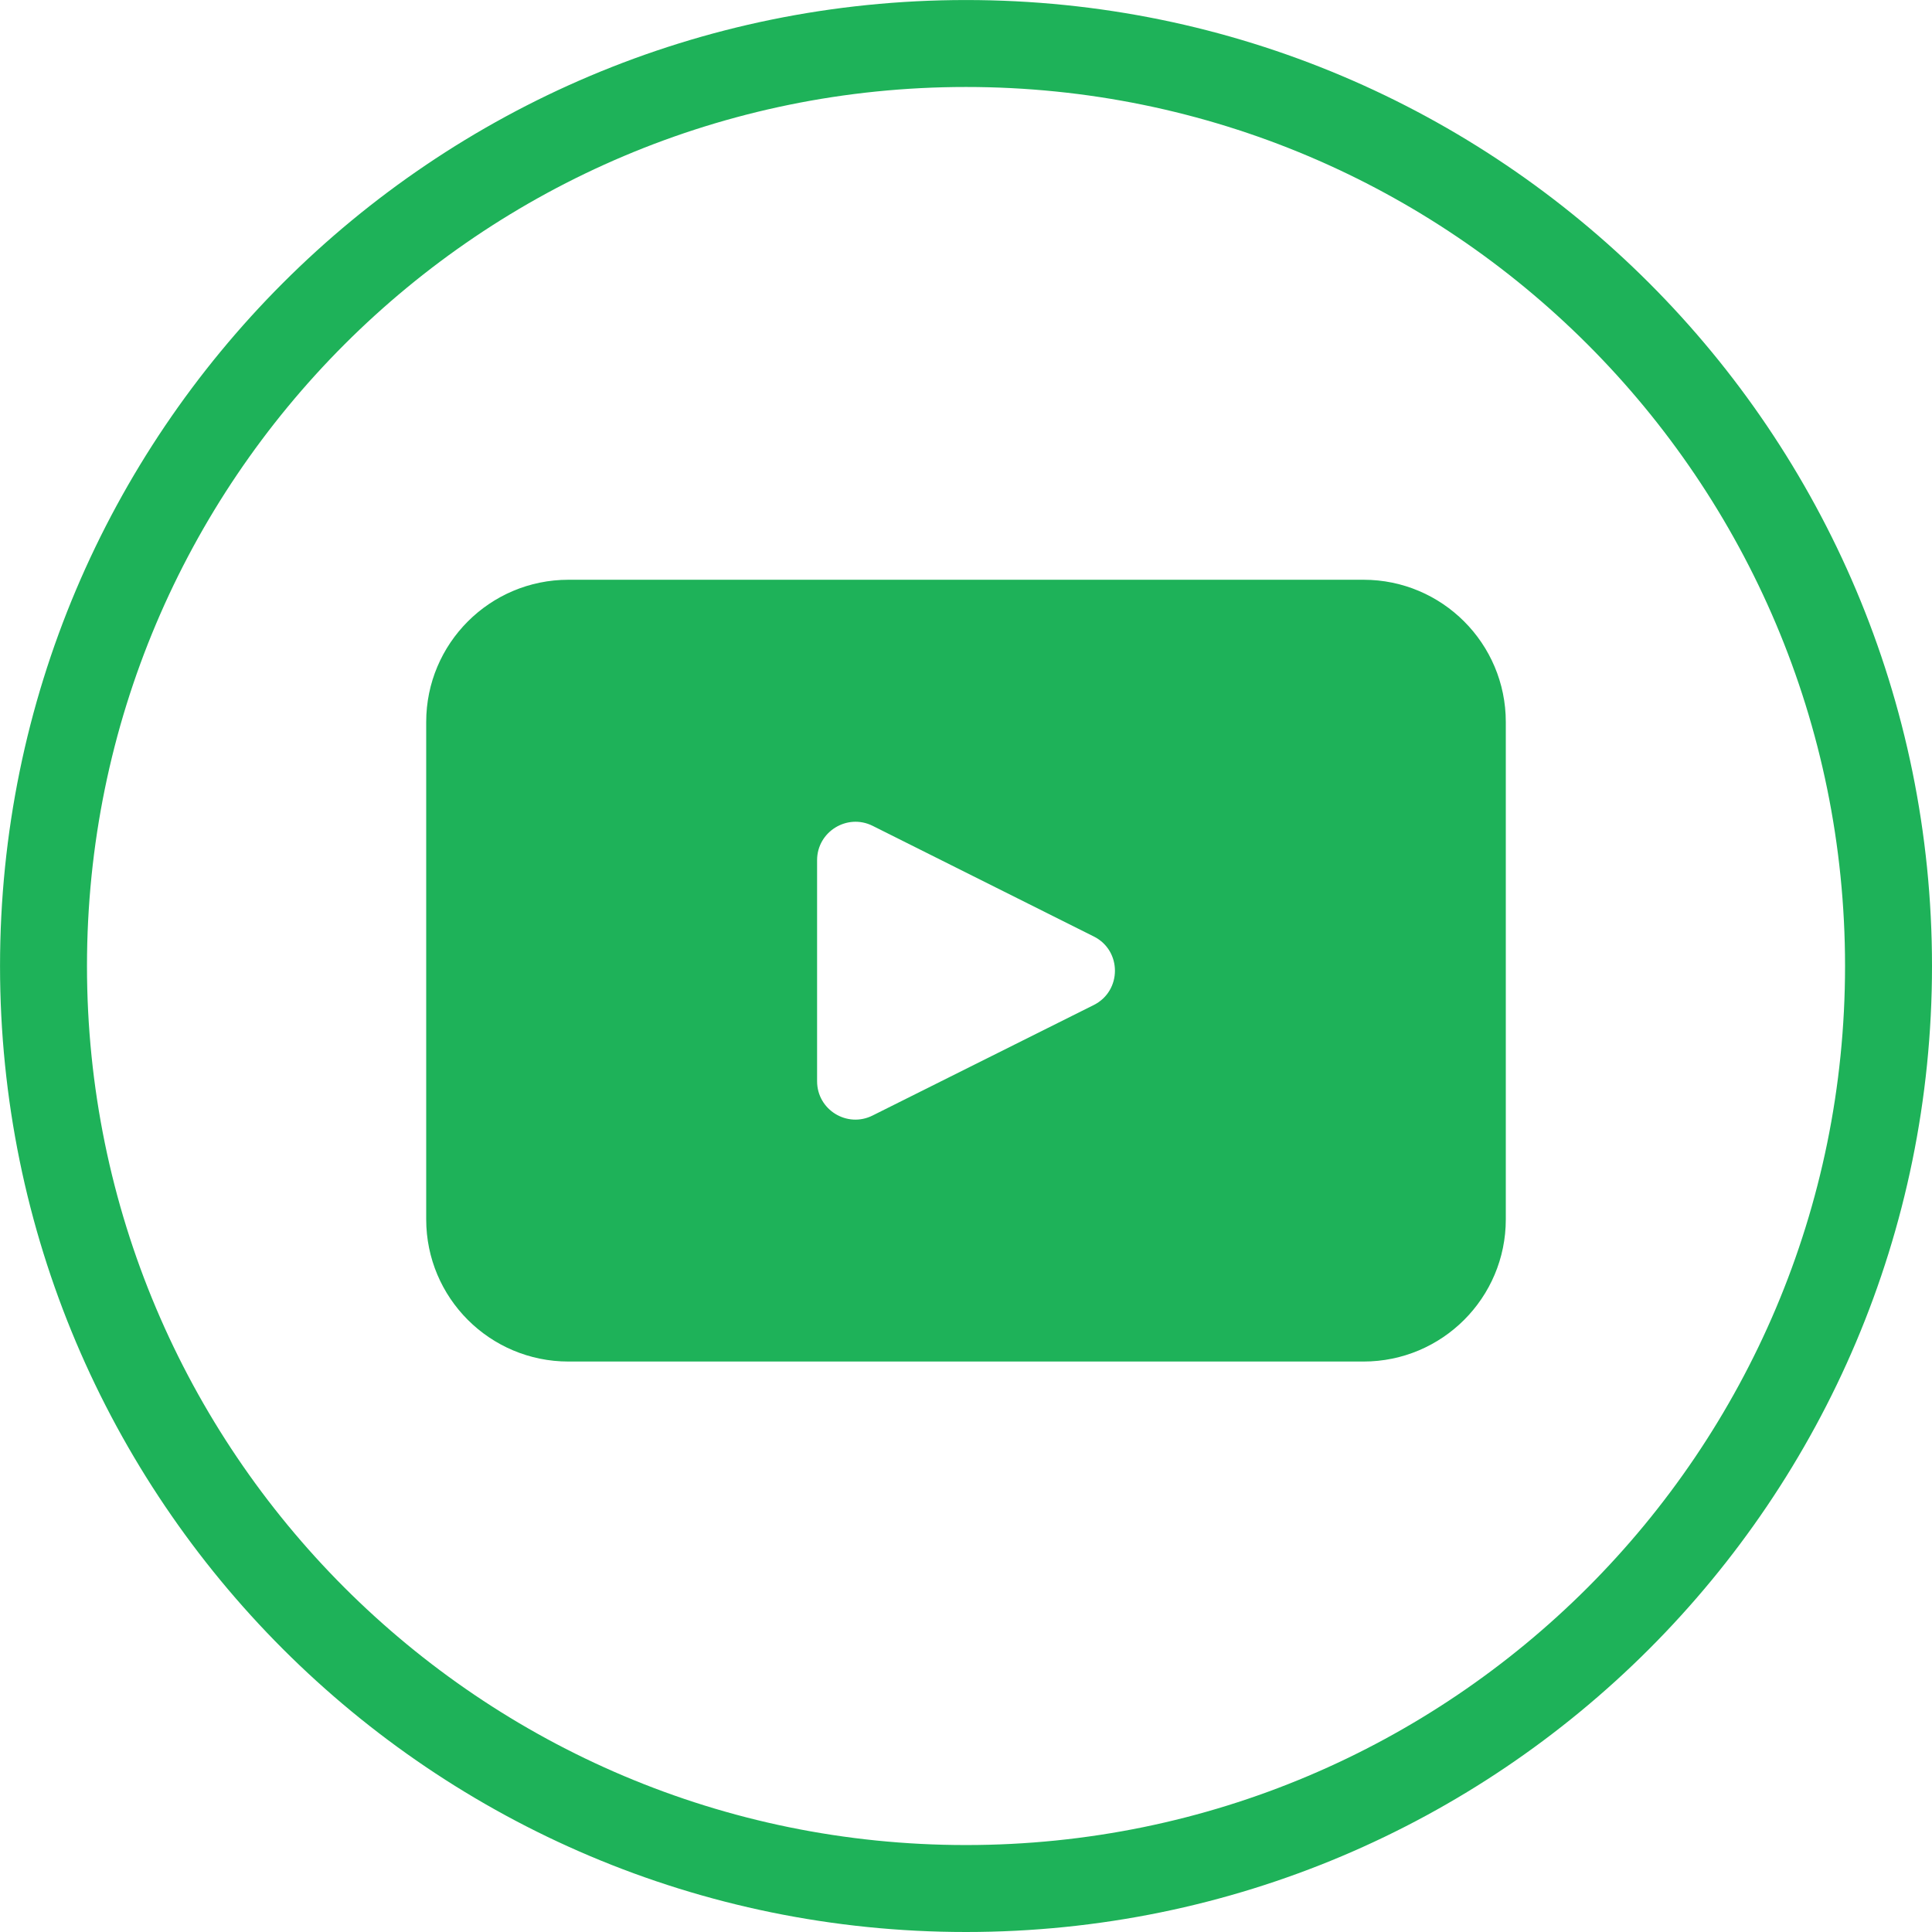 <?xml version="1.0" encoding="UTF-8"?>
<!DOCTYPE svg PUBLIC "-//W3C//DTD SVG 1.1//EN" "http://www.w3.org/Graphics/SVG/1.1/DTD/svg11.dtd">
<!-- Creator: CorelDRAW -->
<svg xmlns="http://www.w3.org/2000/svg" xml:space="preserve" width="15.864mm" height="15.864mm" version="1.1" style="shape-rendering:geometricPrecision; text-rendering:geometricPrecision; image-rendering:optimizeQuality; fill-rule:evenodd; clip-rule:evenodd"
viewBox="0 0 606.8 606.8"
 xmlns:xlink="http://www.w3.org/1999/xlink"
 xmlns:xodm="http://www.corel.com/coreldraw/odm/2003">
 <defs>
  <style type="text/css">
   <![CDATA[
    .fil0 {fill:#1EB259}
   ]]>
  </style>
 </defs>
 <g id="Layer_x0020_1">
  <path class="fil0" d="M133.86 226.77l0 156.2c0,24.67 19.99,44.66 44.68,44.66l249.72 0c24.67,0 44.68,-19.99 44.68,-44.66l0 -156.2c0,-24.67 -20.01,-44.68 -44.68,-44.68l-249.72 0c-24.69,0 -44.68,20.01 -44.68,44.68zm169.54 -199.45c-76.23,0 -145.26,30.91 -195.22,80.86 -49.95,49.96 -80.86,118.98 -80.86,195.23 0,76.23 30.91,145.26 80.86,195.22 49.96,49.95 118.99,80.86 195.22,80.86 76.24,0 145.27,-30.91 195.23,-80.86 49.95,-49.96 80.86,-118.99 80.86,-195.22 0,-76.24 -30.91,-145.27 -80.86,-195.23 -49.96,-49.95 -118.98,-80.86 -195.23,-80.86zm-214.53 61.55c54.9,-54.9 130.76,-88.86 214.53,-88.86 83.78,0 159.63,33.97 214.54,88.86 54.9,54.9 88.86,130.76 88.86,214.54 0,83.77 -33.97,159.63 -88.86,214.53 -54.9,54.9 -130.76,88.86 -214.54,88.86 -83.77,0 -159.63,-33.97 -214.53,-88.86 -54.9,-54.9 -88.86,-130.76 -88.86,-214.53 0,-83.78 33.97,-159.63 88.86,-214.54zm167.76 250.71l0 -69.42c0,-8.94 9.45,-14.78 17.45,-10.78l69.44 34.74c8.88,4.42 8.88,17.1 0,21.54l-69.44 34.69c-8.01,4.03 -17.45,-1.79 -17.45,-10.76z"/>
 </g>
</svg>
